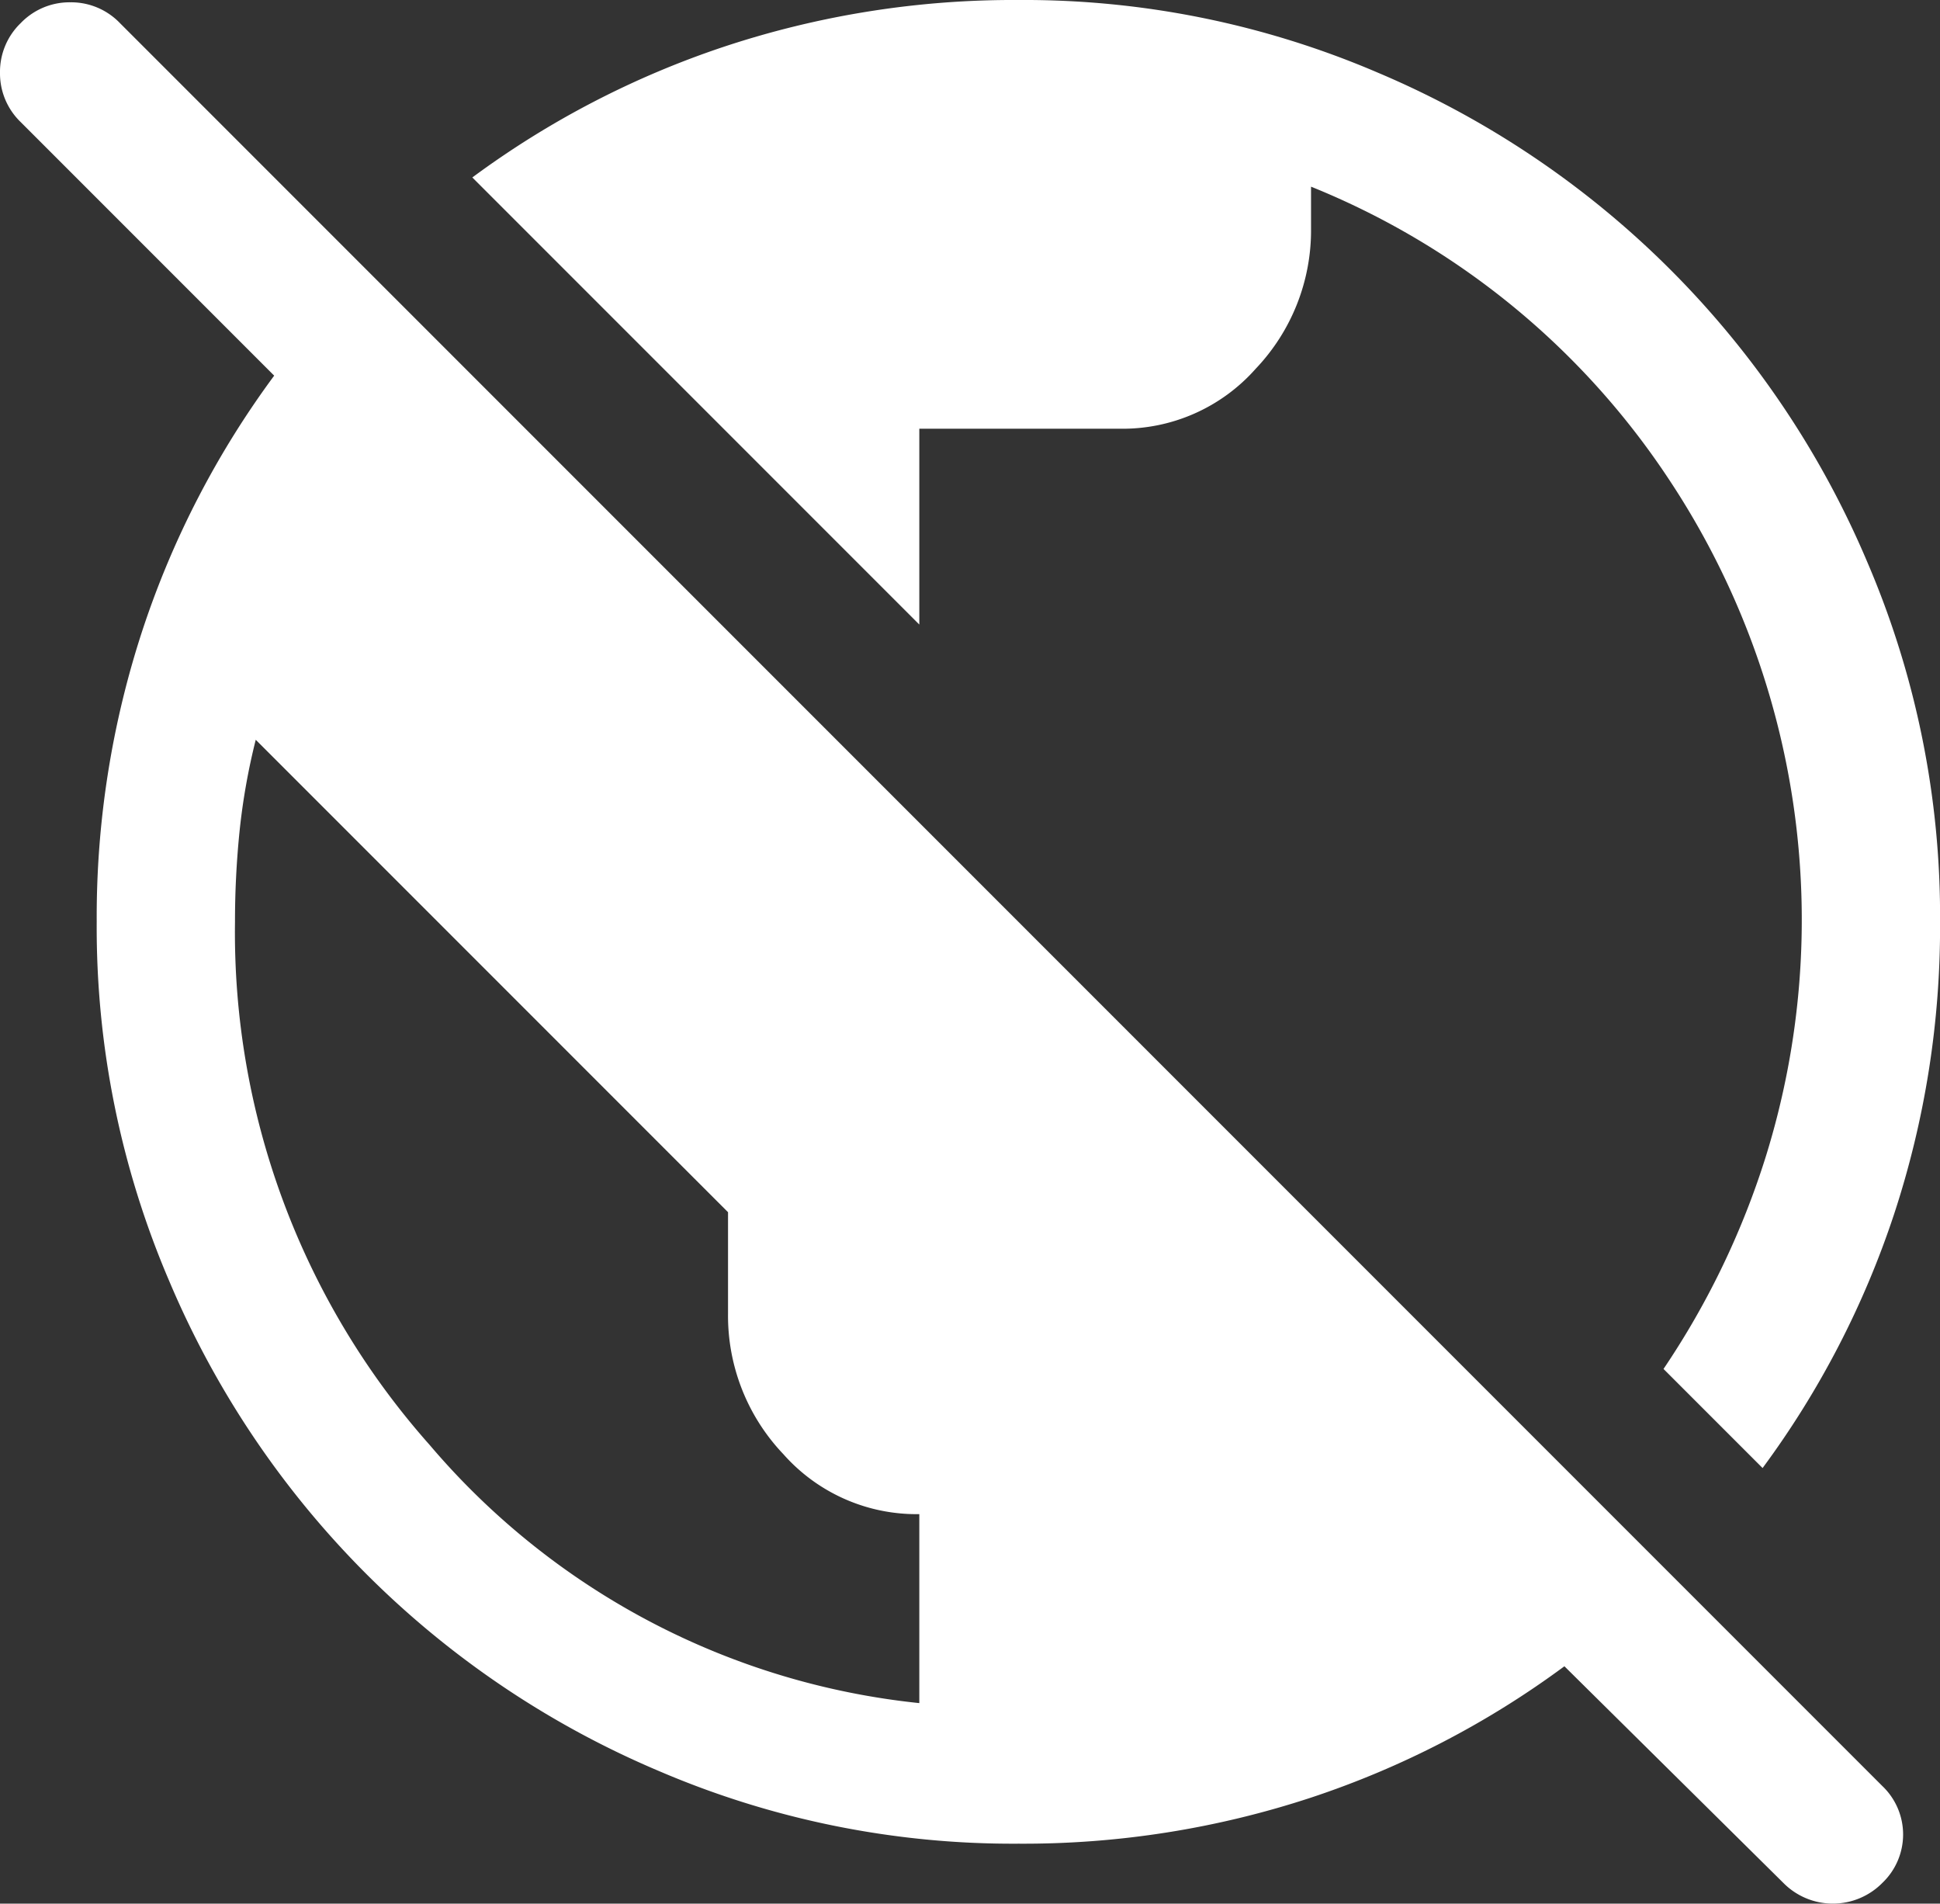 <?xml version="1.0" encoding="UTF-8"?>
<svg xmlns="http://www.w3.org/2000/svg" width="168.28" height="165.083" viewBox="0 0 168.28 165.083">
  <rect x="0" y="0" width="168.28" height="165.083" fill="#333333" stroke="none"/>
  <path id="public_off_FILL1_wght400_GRAD0_opsz48" d="M90.237,163.886a77.845,77.845,0,0,1-31.178-6.3,79.818,79.818,0,0,1-42.47-42.47,77.845,77.845,0,0,1-6.3-31.178,79.741,79.741,0,0,1,4-25.382A78.37,78.37,0,0,1,25.683,36.577L3.7,14.592a5.865,5.865,0,0,1-1.8-4.3A5.865,5.865,0,0,1,3.7,6,5.865,5.865,0,0,1,8,4.2a5.865,5.865,0,0,1,4.3,1.8L165.183,158.89a5.8,5.8,0,0,1,0,8.394,6.032,6.032,0,0,1-8.594,0L137.6,148.5a78.369,78.369,0,0,1-21.984,11.392A79.739,79.739,0,0,1,90.237,163.886Zm-8.594-12.191V135.307a15.421,15.421,0,0,1-11.792-5.2,17.4,17.4,0,0,1-4.8-12.191v-8.794L24.084,68.154a56.159,56.159,0,0,0-1.4,7.894,77.329,77.329,0,0,0-.4,7.894,66.9,66.9,0,0,0,16.888,45.368A64.436,64.436,0,0,0,81.643,151.695Zm73.148-20.385-8.594-8.594a70.647,70.647,0,0,0,8.894-18.487A69.078,69.078,0,0,0,146.6,45.47a67.428,67.428,0,0,0-30.978-25.282v3.6a17.4,17.4,0,0,1-4.8,12.191,15.421,15.421,0,0,1-11.792,5.2H81.643V58.161L42.871,19.389A78.37,78.37,0,0,1,64.855,8,79.74,79.74,0,0,1,90.237,4a77.845,77.845,0,0,1,31.178,6.3,79.818,79.818,0,0,1,42.47,42.47,77.846,77.846,0,0,1,6.3,31.178,79.74,79.74,0,0,1-4,25.382A78.37,78.37,0,0,1,154.791,131.309Z" transform="translate(-1.9 -4)" fill="#fff"></path>
</svg>
